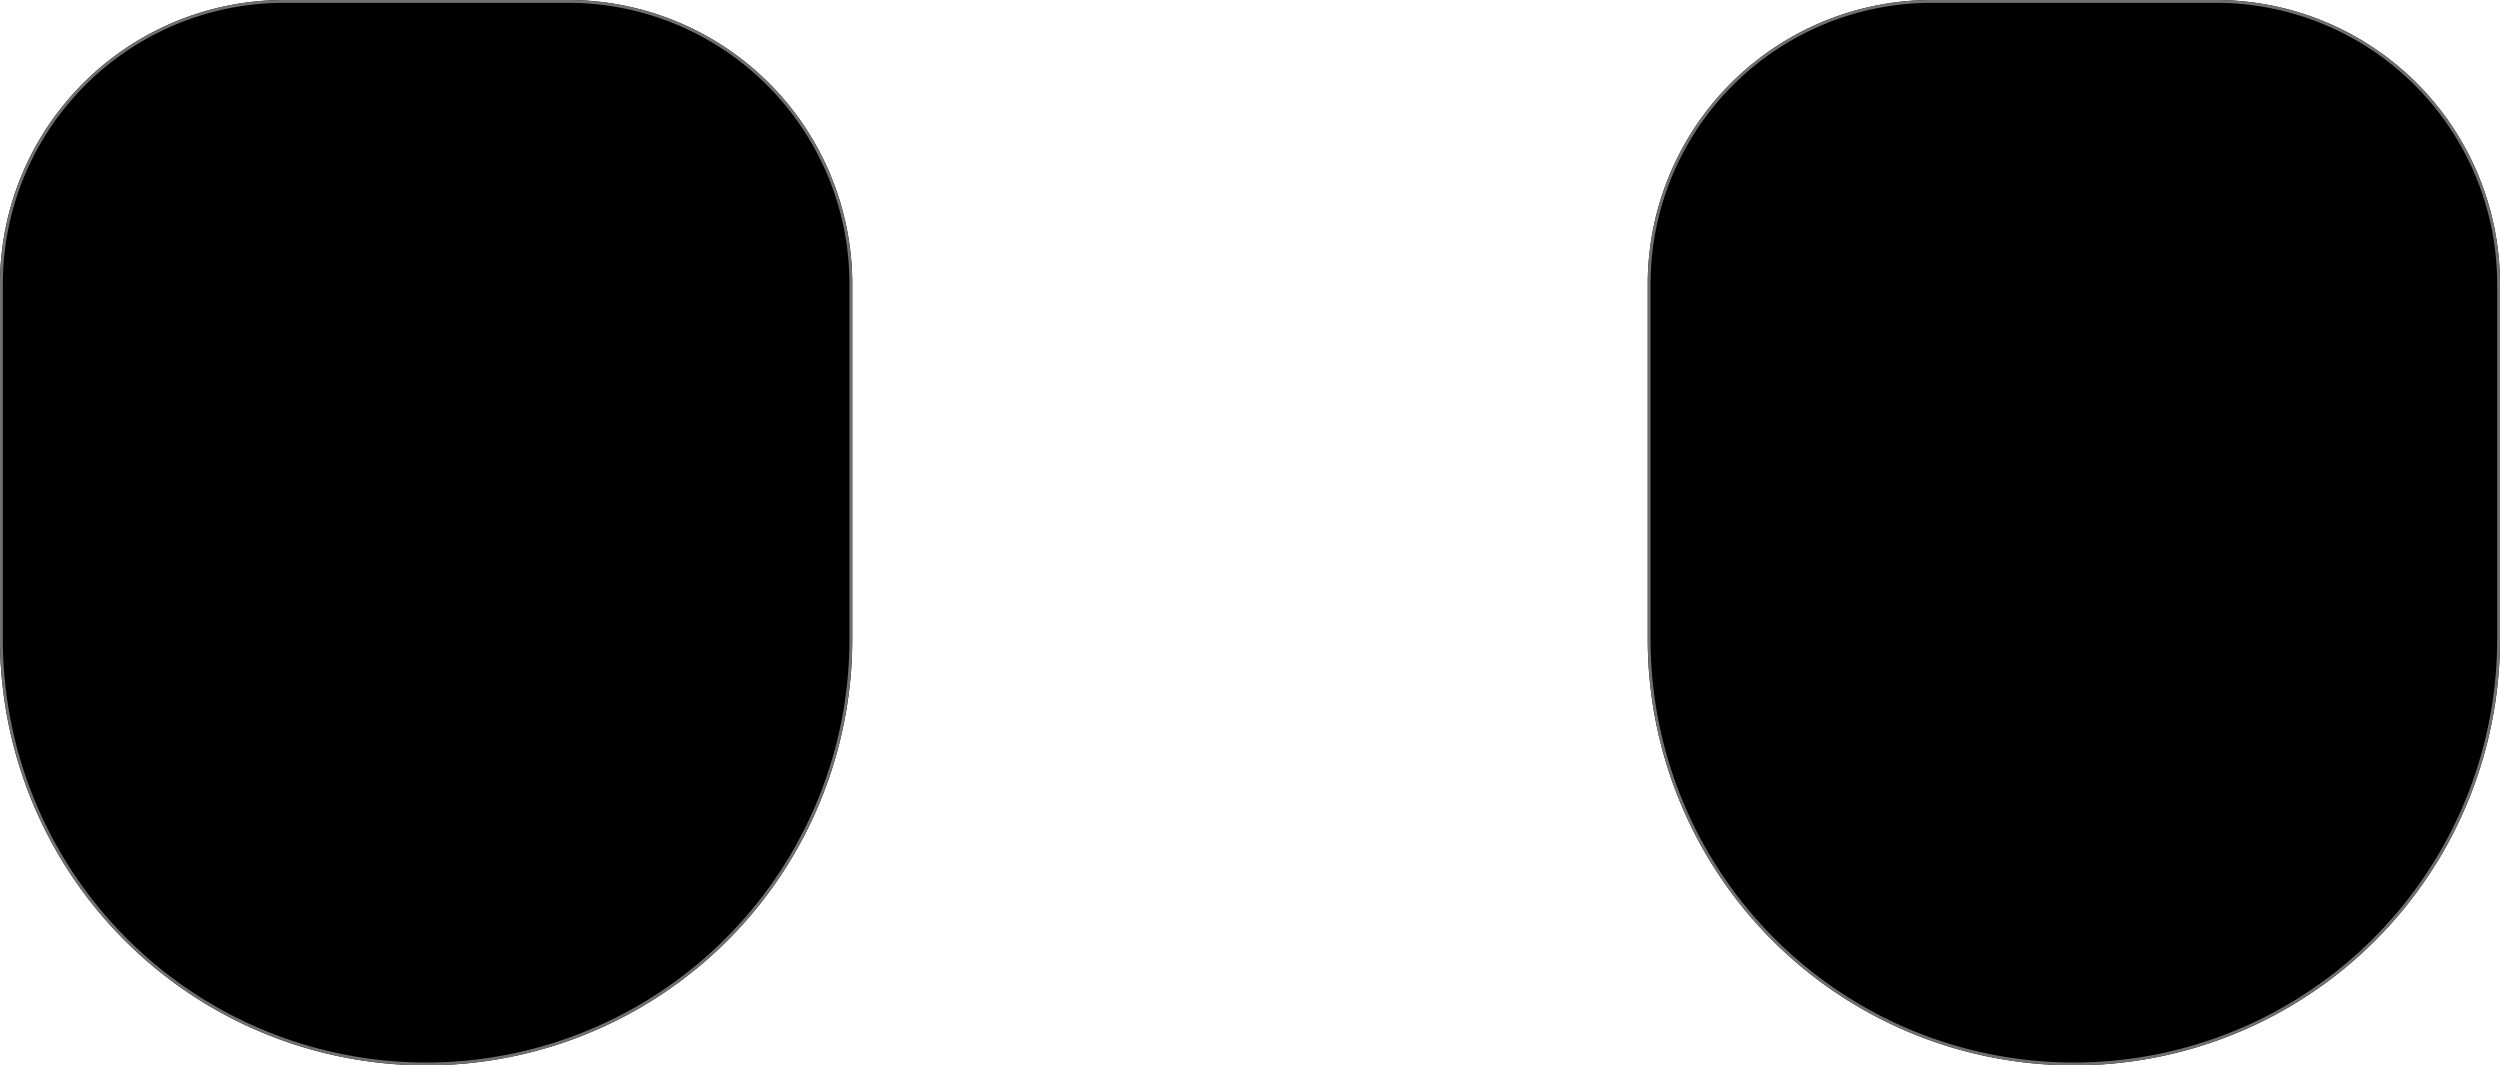 <svg xmlns="http://www.w3.org/2000/svg" width="880" height="375" viewBox="0 0 880 375">
  <g id="Group_1" data-name="Group 1" transform="translate(-200 -453)">
    <g id="Rectangle_1" data-name="Rectangle 1" transform="translate(1080 828) rotate(180)" stroke="#707070" stroke-width="1">
      <path d="M150,0h0A150,150,0,0,1,300,150V275A100,100,0,0,1,200,375H100A100,100,0,0,1,0,275V150A150,150,0,0,1,150,0Z" stroke="none"/>
      <path d="M150,.5h0A149.5,149.5,0,0,1,299.5,150V275A99.5,99.5,0,0,1,200,374.5H100A99.5,99.5,0,0,1,.5,275V150A149.5,149.5,0,0,1,150,.5Z" fill="none"/>
    </g>
    <g id="Rectangle_2" data-name="Rectangle 2" transform="translate(500 828) rotate(180)" stroke="#707070" stroke-width="1">
      <path d="M150,0h0A150,150,0,0,1,300,150V275A100,100,0,0,1,200,375H100A100,100,0,0,1,0,275V150A150,150,0,0,1,150,0Z" stroke="none"/>
      <path d="M150,.5h0A149.5,149.5,0,0,1,299.5,150V275A99.5,99.5,0,0,1,200,374.5H100A99.5,99.5,0,0,1,.5,275V150A149.5,149.5,0,0,1,150,.5Z" fill="none"/>
    </g>
  </g>
</svg>
